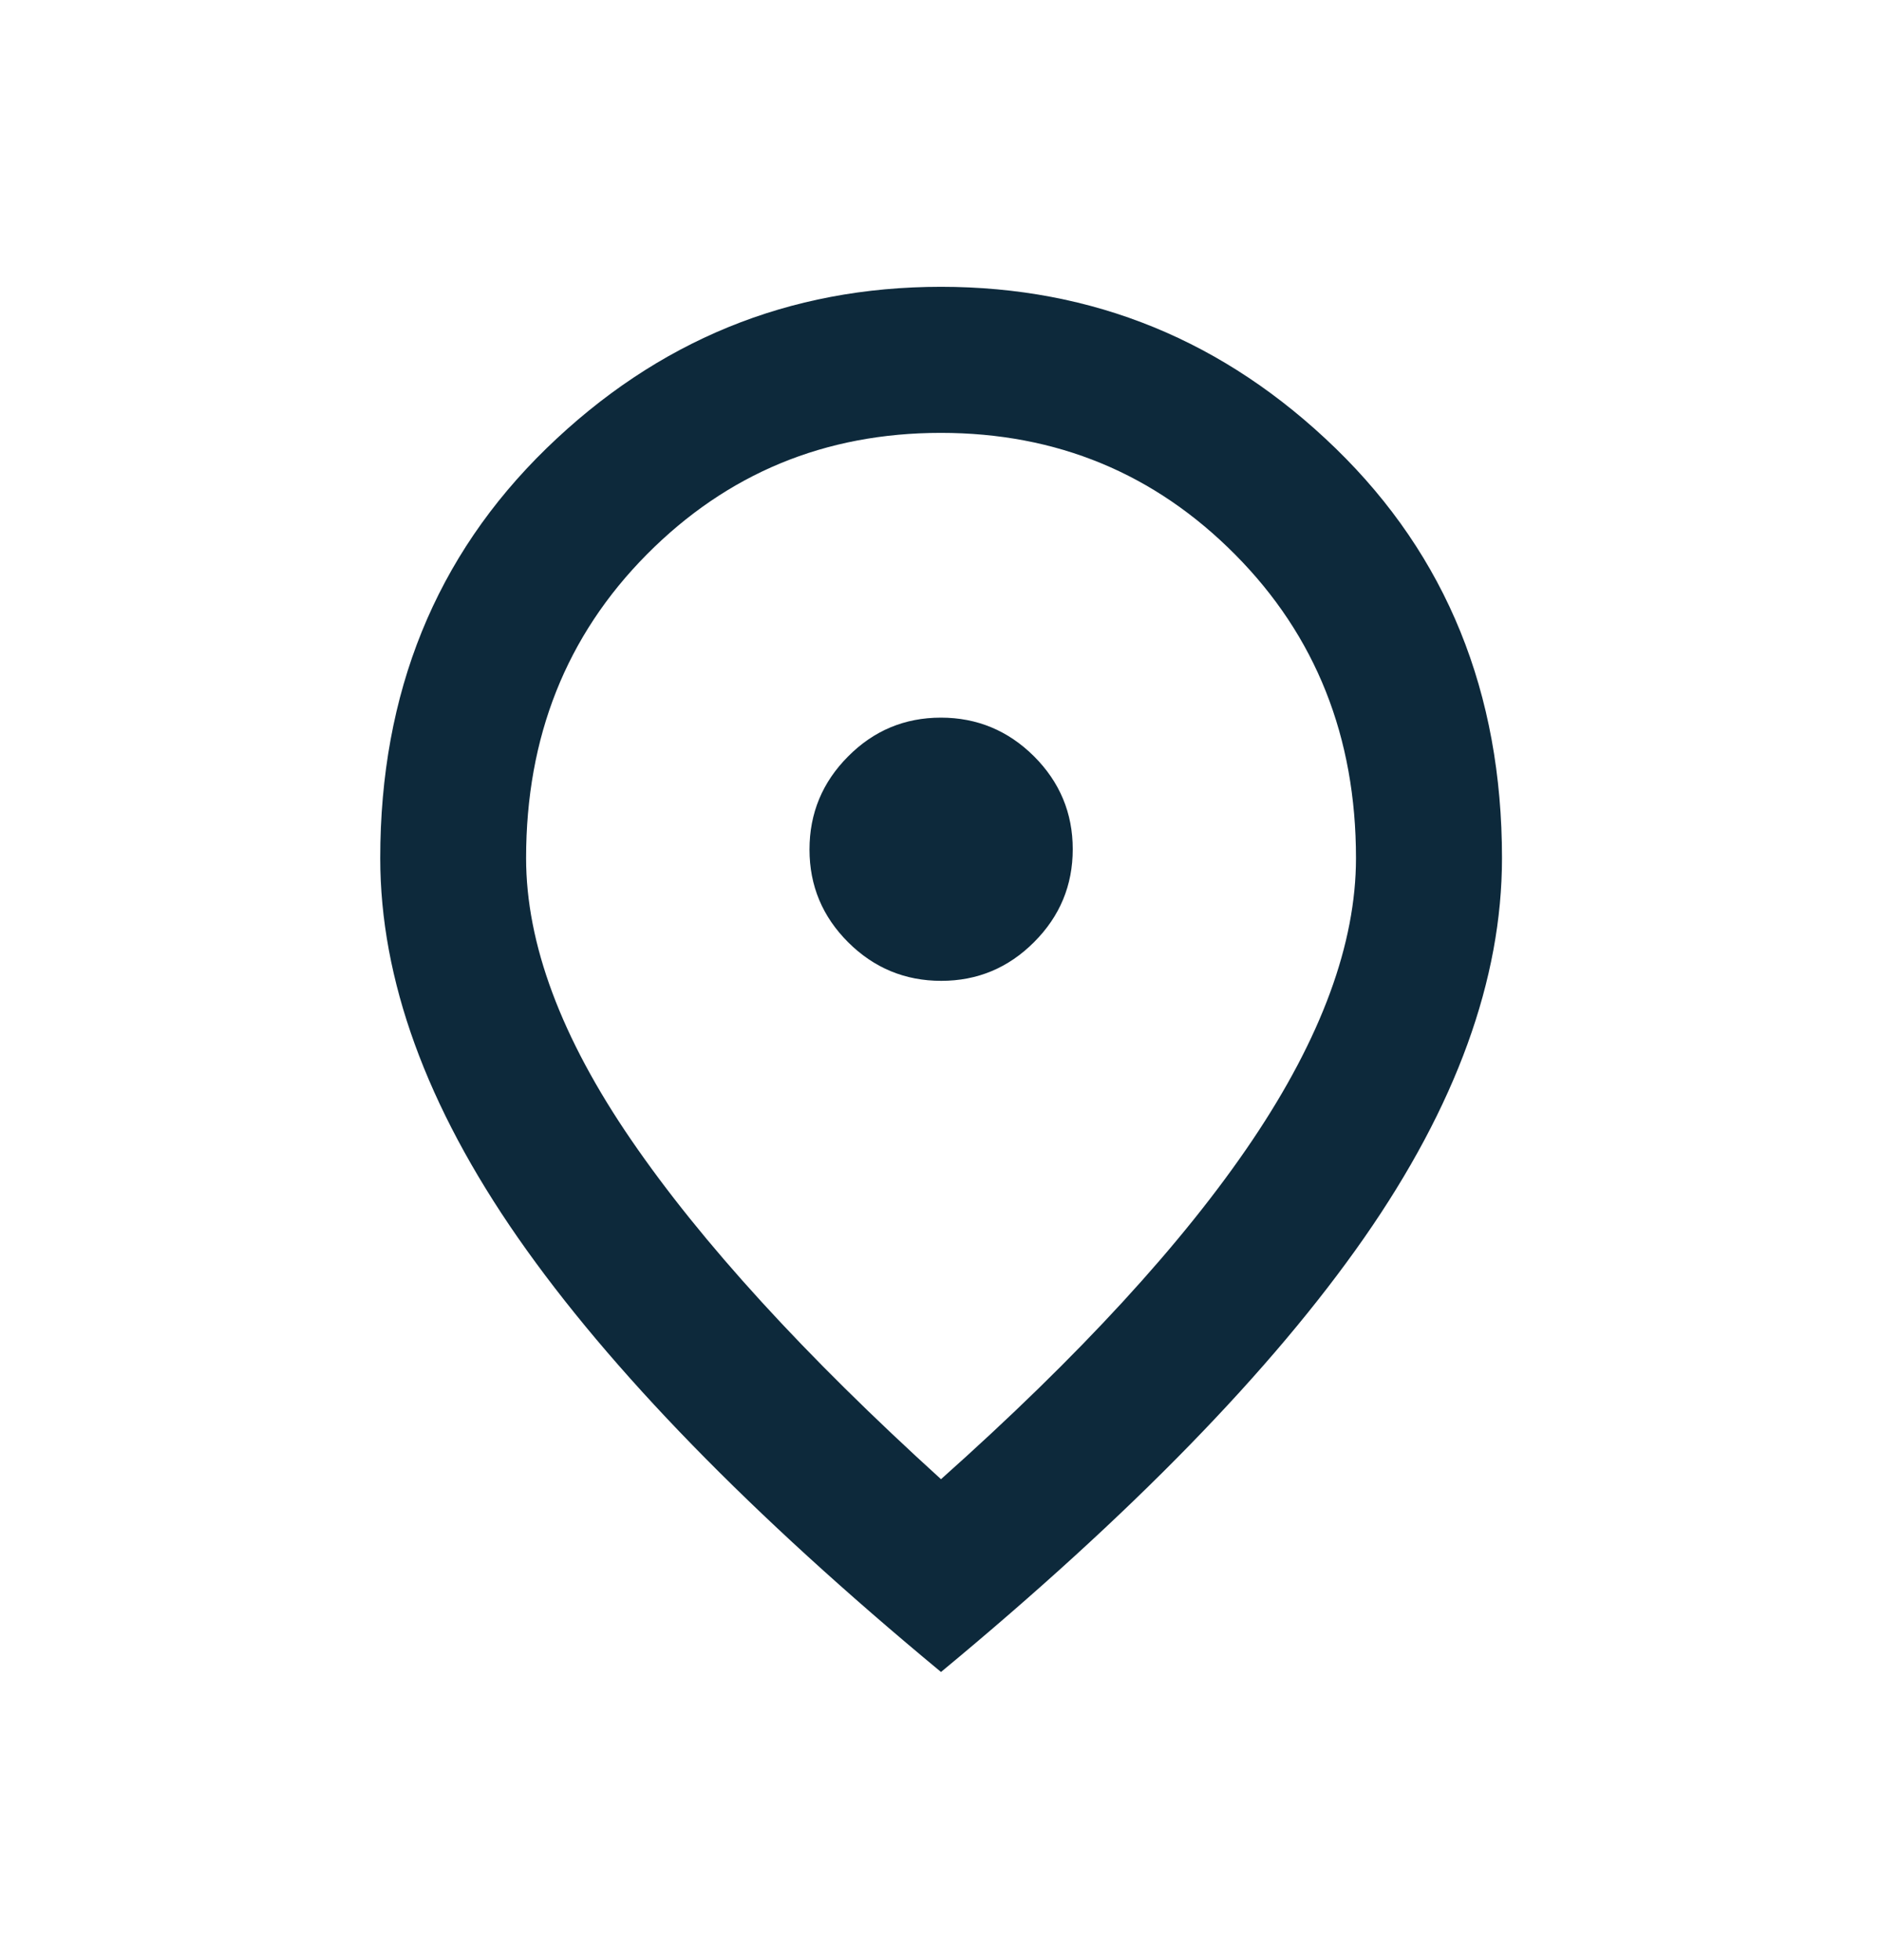 <svg width="24" height="25" viewBox="0 0 24 25" fill="none" xmlns="http://www.w3.org/2000/svg">
<mask id="mask0_879_1283" style="mask-type:alpha" maskUnits="userSpaceOnUse" x="2" y="2" width="20" height="21">
<rect x="2" y="2.5" width="20" height="20" fill="#D9D9D9"/>
</mask>
<g mask="url(#mask0_879_1283)">
<path d="M12.003 12.51C12.464 12.51 12.859 12.345 13.187 12.016C13.516 11.687 13.68 11.292 13.68 10.831C13.68 10.37 13.515 9.975 13.186 9.646C12.856 9.318 12.46 9.153 11.999 9.153C11.537 9.153 11.142 9.318 10.815 9.648C10.487 9.977 10.323 10.373 10.323 10.835C10.323 11.297 10.488 11.691 10.817 12.019C11.146 12.346 11.541 12.51 12.003 12.51ZM12 18.866C13.767 17.291 15.091 15.85 15.971 14.542C16.851 13.234 17.292 12.035 17.292 10.945C17.292 9.399 16.779 8.109 15.752 7.074C14.726 6.039 13.475 5.521 11.998 5.521C10.521 5.521 9.271 6.039 8.246 7.074C7.221 8.109 6.709 9.399 6.709 10.945C6.709 12.037 7.156 13.236 8.05 14.54C8.944 15.845 10.261 17.287 12 18.866ZM12 21.325C9.576 19.317 7.778 17.471 6.606 15.788C5.435 14.105 4.849 12.491 4.849 10.945C4.849 8.835 5.556 7.094 6.968 5.719C8.381 4.345 10.059 3.658 12 3.658C13.941 3.658 15.618 4.345 17.033 5.719C18.447 7.094 19.154 8.835 19.154 10.945C19.154 12.491 18.568 14.105 17.396 15.788C16.223 17.471 14.425 19.317 12 21.325Z" fill="#0D293B"/>
</g>
</svg>
